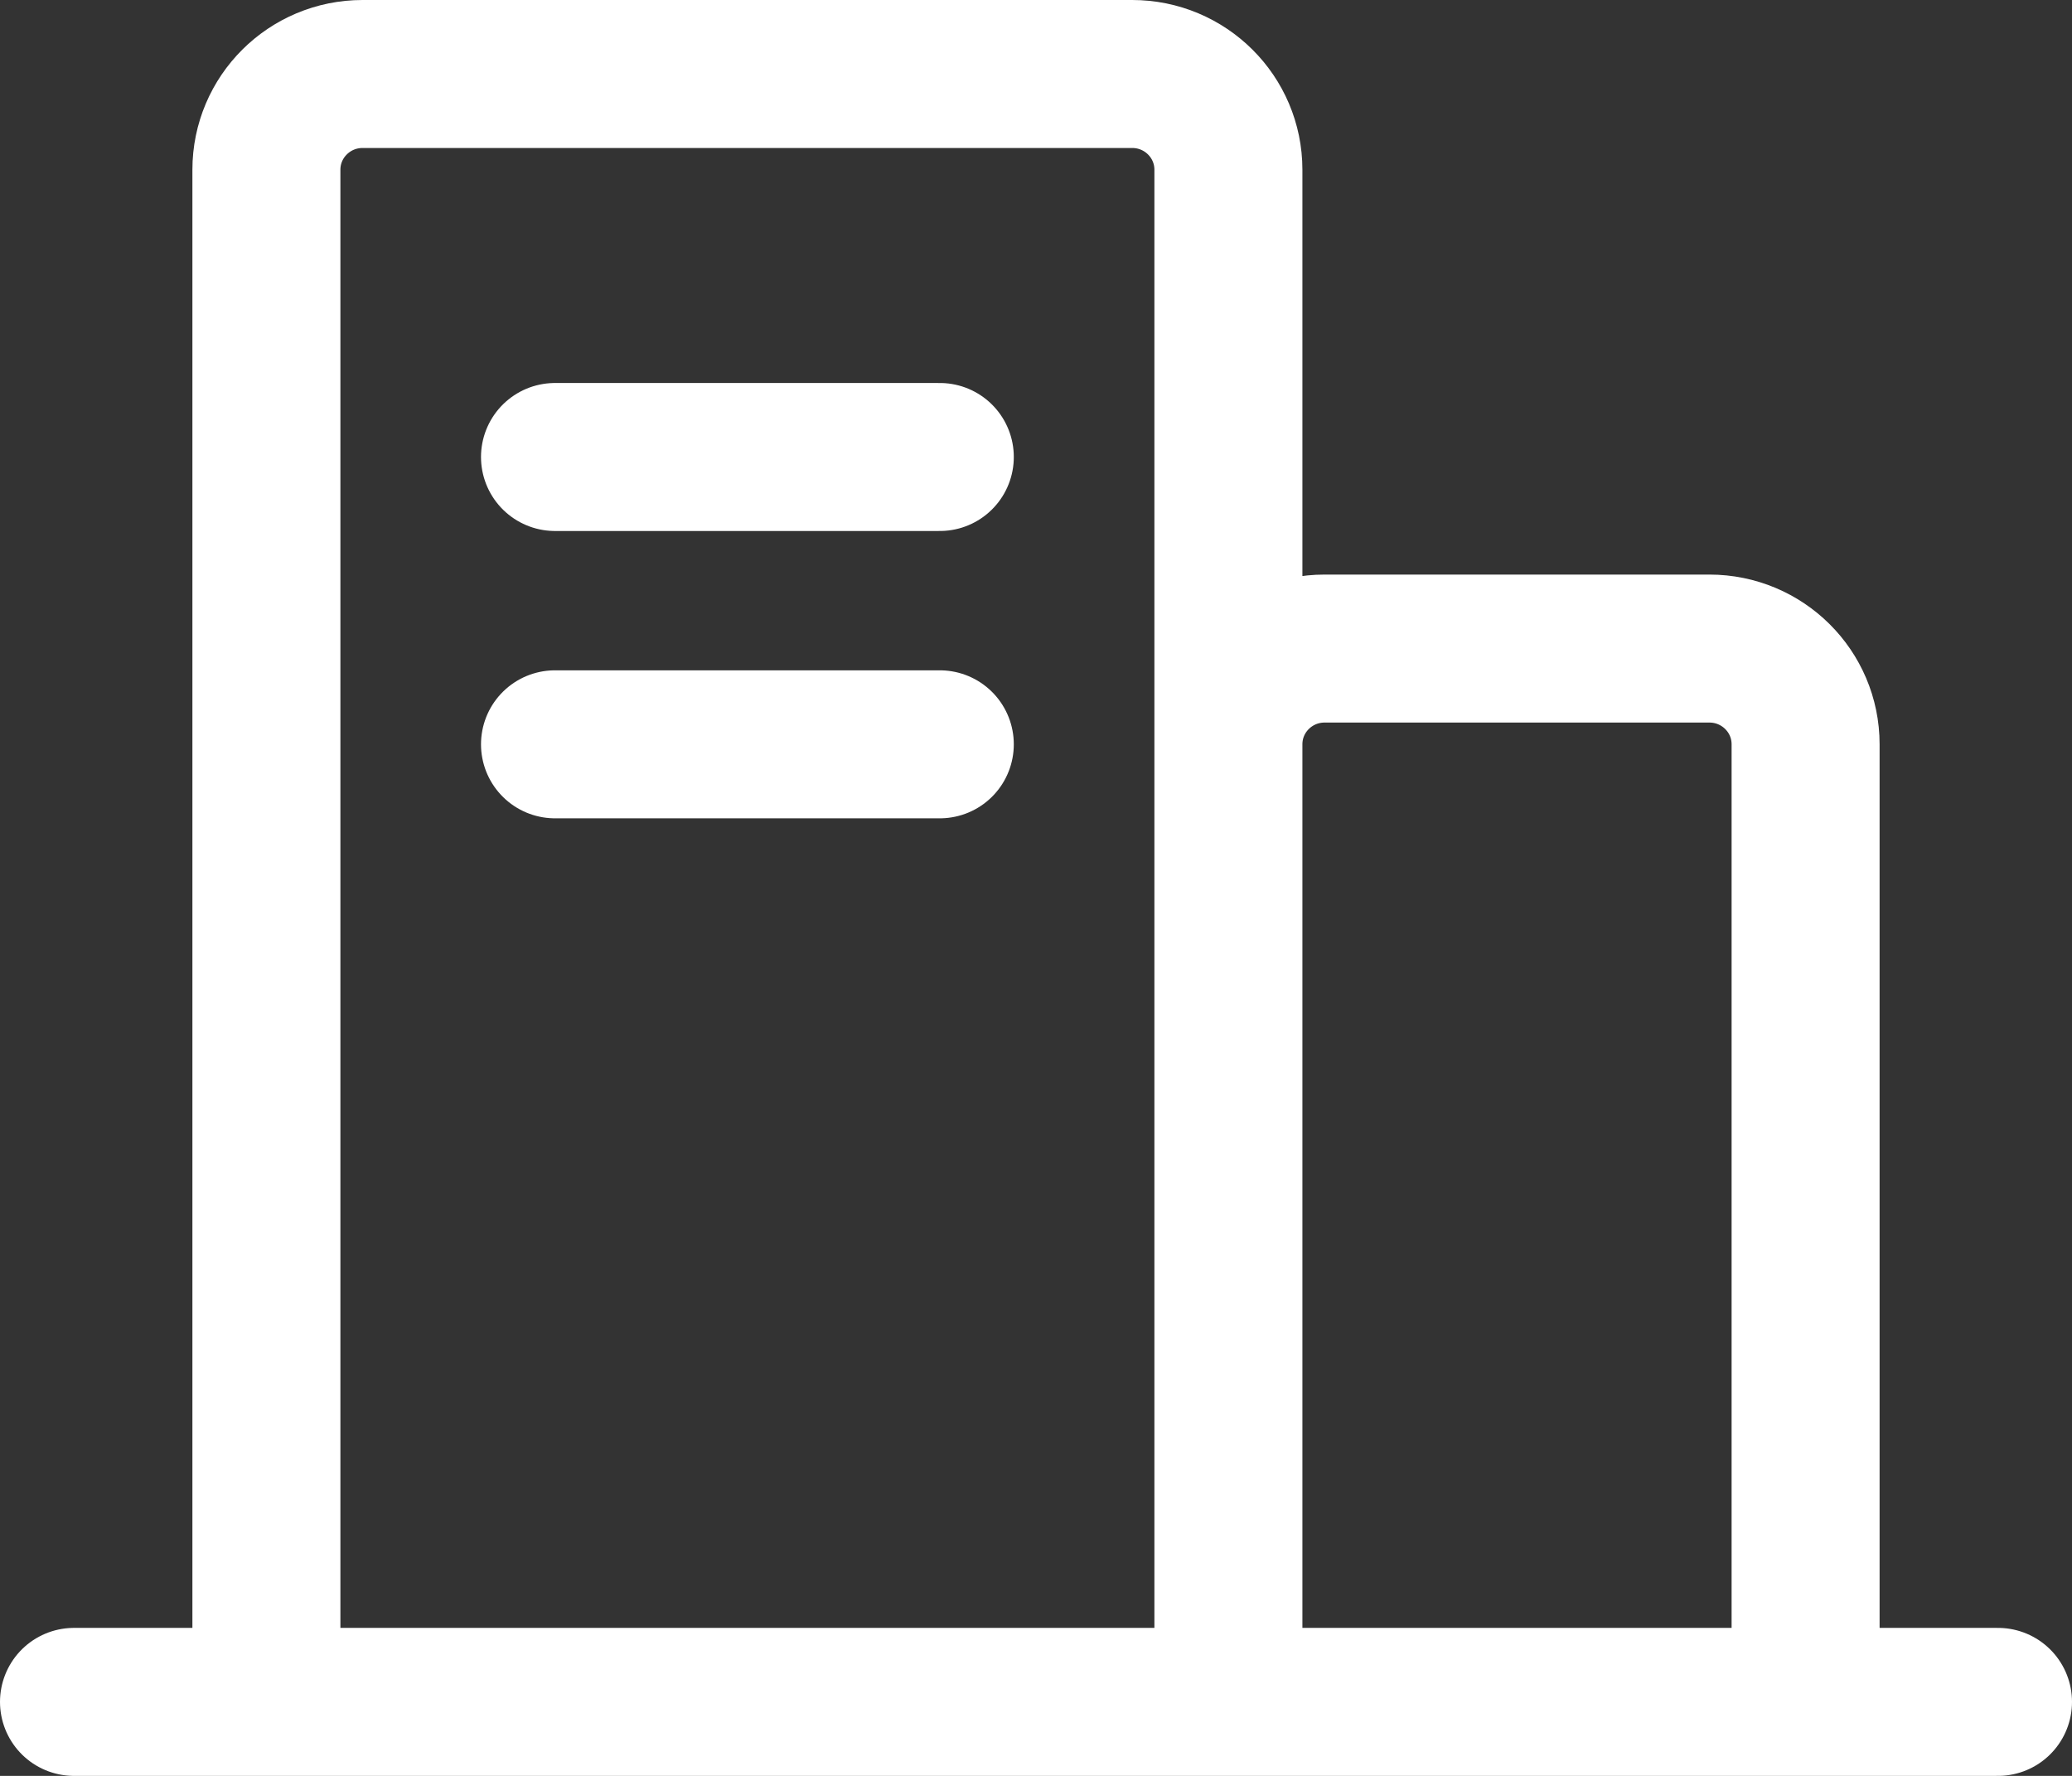 <?xml version="1.0" encoding="UTF-8"?> <svg xmlns="http://www.w3.org/2000/svg" width="28" height="24" viewBox="0 0 28 24" fill="none"><rect x="0" y="0" width="28" height="24" fill="#333333" stroke="none"/> <path d="M1 23H27M7.5 10.059H12.7M16.6 23H24.4V10.059C24.4 9.344 23.818 8.765 23.1 8.765H17.9C17.182 8.765 16.6 9.344 16.6 10.059V23ZM16.6 23V2.294C16.6 1.579 16.018 1 15.3 1H4.9C4.182 1 3.6 1.579 3.6 2.294V23H16.6ZM7.5 6.176H12.7" stroke="white" stroke-width="2" stroke-linecap="round" stroke-linejoin="round"></path> </svg> 